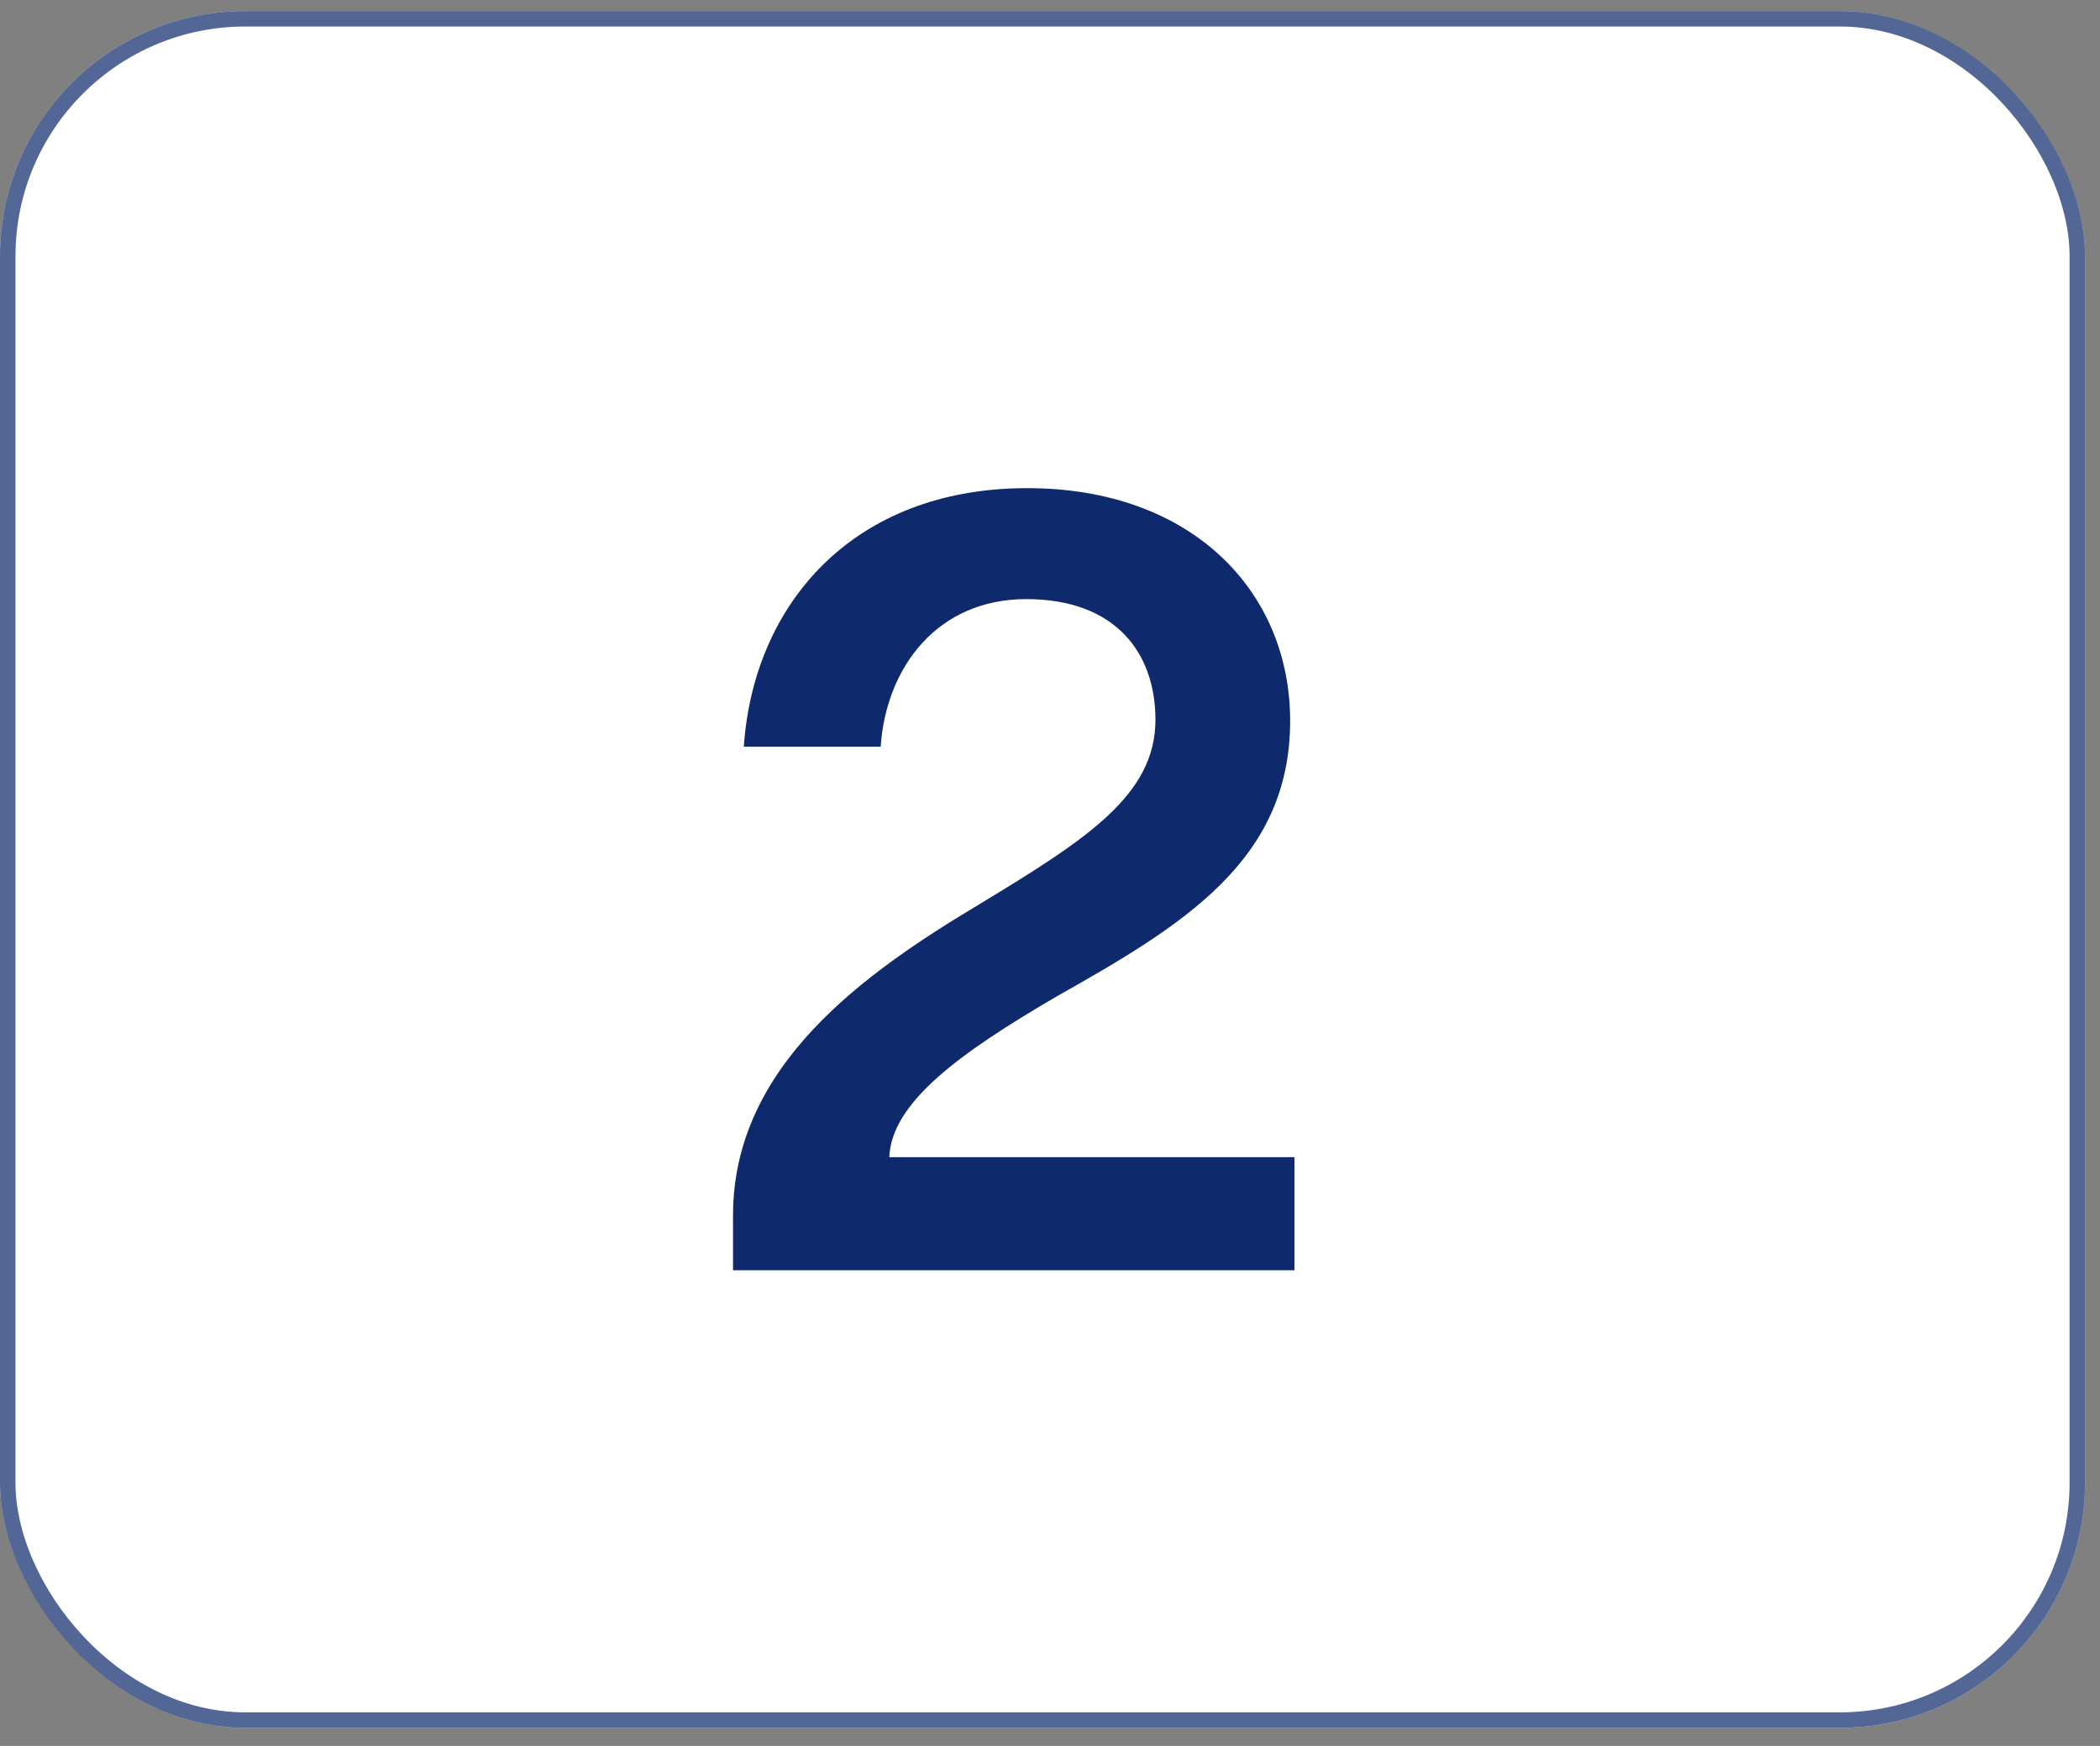 <svg xmlns="http://www.w3.org/2000/svg" width="95" height="79" viewBox="0 0 95 79" fill="none"><rect x="0" y="0" width="95" height="79" fill="#808080" stroke="none"/><rect y="0.5" width="94.324" height="77.679" rx="11.097" fill="white"></rect><rect x="0.35" y="0.85" width="93.624" height="76.979" rx="10.747" stroke="#0E2A6D" stroke-opacity="0.71" stroke-width="0.7"></rect><path data-figma-bg-blur-radius="19.7623" d="M58.364 32.616C58.364 38.953 53.489 41.878 47.785 45.095C43.447 47.63 40.327 49.873 40.23 52.359H58.559V57.477H33.161V54.991C33.161 48.215 39.108 44.023 44.324 40.903C49.15 37.978 52.27 35.98 52.27 32.567C52.27 29.594 50.515 27.108 46.42 27.108C42.423 27.108 40.083 30.179 39.84 33.786H33.649C34.087 27.351 38.572 22.087 46.469 22.087C53.928 22.087 58.364 26.766 58.364 32.616Z" fill="#0E2A6D"></path><defs><clipPath id="bgblur_0_1_5408_clip_path" transform="translate(-13.399 -2.325)"><path d="M58.364 32.616C58.364 38.953 53.489 41.878 47.785 45.095C43.447 47.63 40.327 49.873 40.23 52.359H58.559V57.477H33.161V54.991C33.161 48.215 39.108 44.023 44.324 40.903C49.15 37.978 52.27 35.98 52.27 32.567C52.27 29.594 50.515 27.108 46.42 27.108C42.423 27.108 40.083 30.179 39.84 33.786H33.649C34.087 27.351 38.572 22.087 46.469 22.087C53.928 22.087 58.364 26.766 58.364 32.616Z"></path></clipPath></defs></svg>